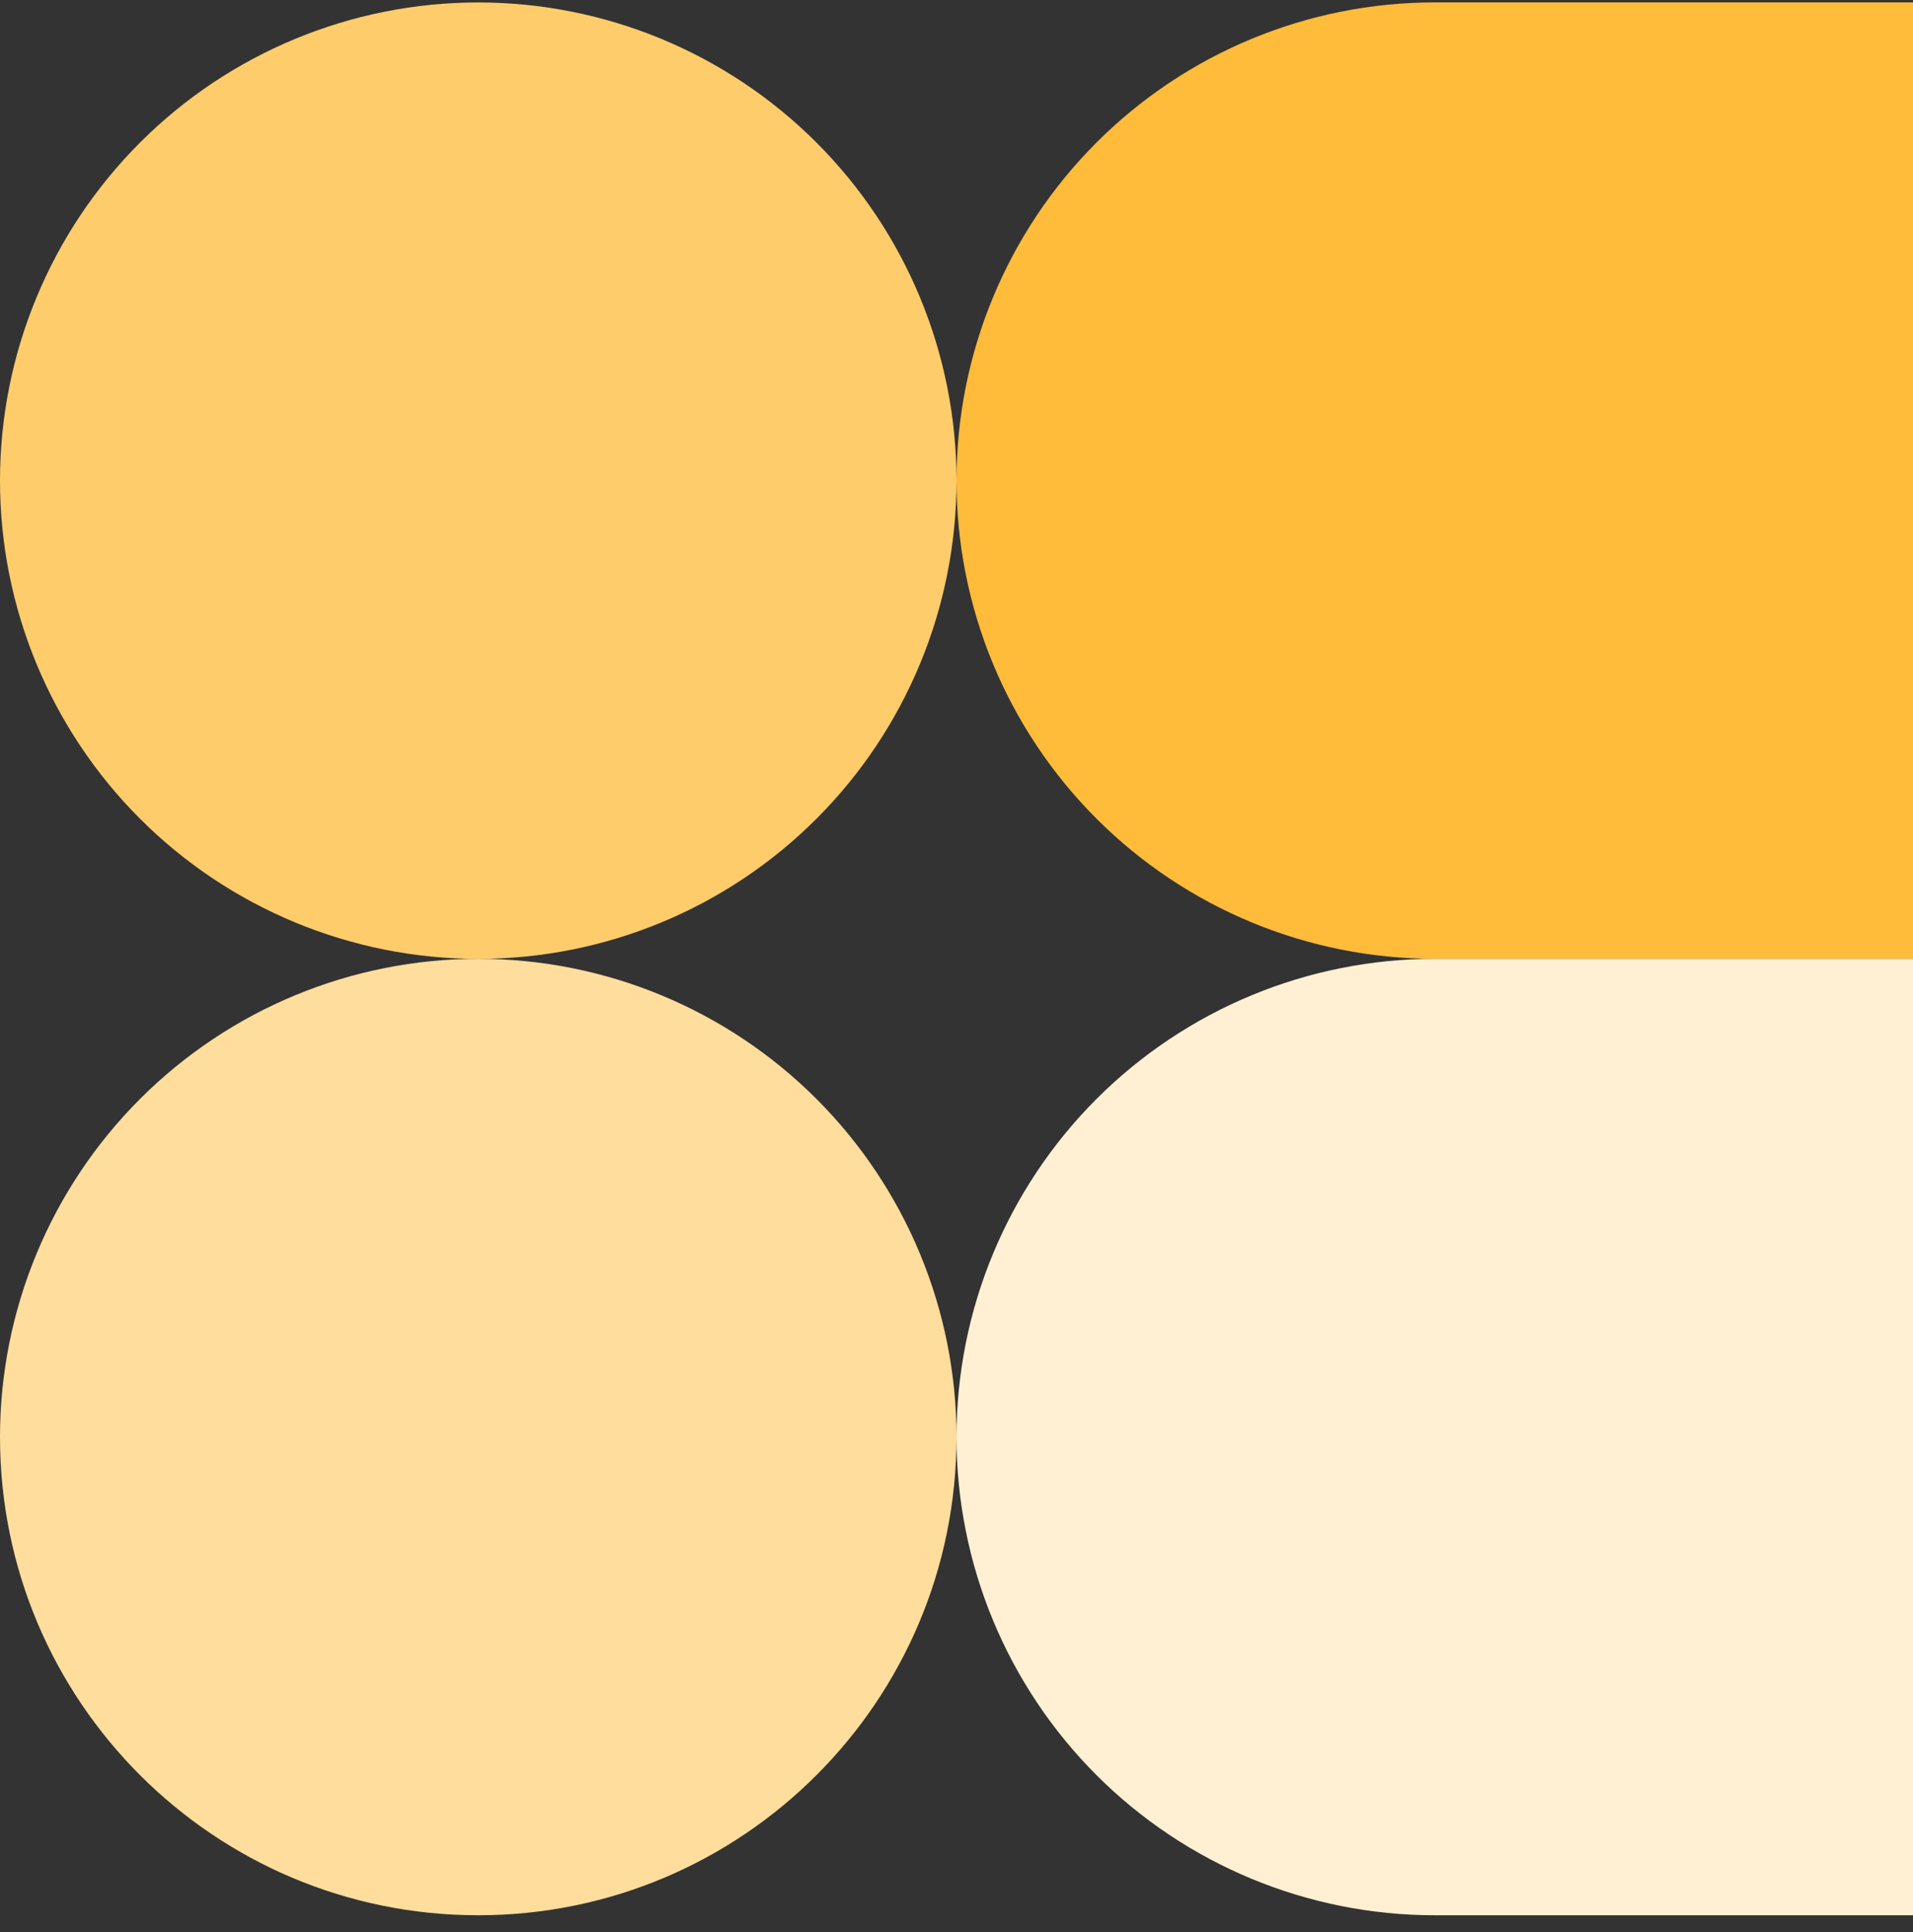 <svg width="100" height="101" viewBox="0 0 100 101" fill="none" xmlns="http://www.w3.org/2000/svg">
<rect x="0" y="0" width="100" height="101" fill="#333333" stroke="none"/>
<g clip-path="url(#clip0)">
<path d="M50 25.125C49.999 18.495 47.365 12.137 42.676 7.449C37.988 2.761 31.629 0.128 24.999 0.128C18.369 0.128 12.01 2.762 7.322 7.451C2.634 12.139 0 18.498 0 25.128C0 31.758 2.634 38.117 7.322 42.805C12.01 47.493 18.369 50.128 24.999 50.128C31.629 50.128 37.988 47.495 42.676 42.807C47.365 38.119 49.999 31.761 50 25.13V25.125Z" fill="#FFCC6B"/>
<path d="M100 50.125H75C68.37 50.125 62.011 47.491 57.322 42.803C52.634 38.114 50 31.755 50 25.125C50 18.495 52.634 12.136 57.322 7.447C62.011 2.759 68.37 0.125 75 0.125L100 0.125V50.125Z" fill="#FFBB3A"/>
<path d="M100 100.125H75C68.37 100.125 62.011 97.491 57.322 92.803C52.634 88.114 50 81.755 50 75.125C50 68.495 52.634 62.136 57.322 57.447C62.011 52.759 68.37 50.125 75 50.125H100V100.125Z" fill="#FFF0D3"/>
<path d="M25 100.125C11.193 100.125 0 88.932 0 75.125V75.125C0 68.495 2.634 62.136 7.322 57.447C12.011 52.759 18.37 50.125 25 50.125C31.63 50.125 37.989 52.759 42.678 57.447C47.366 62.136 50 68.495 50 75.125V75.125C50 88.932 38.807 100.125 25 100.125V100.125Z" fill="#FFDD9C"/>
</g>
<defs>
<clipPath id="clip0">
<rect width="100" height="100" fill="white" transform="translate(0 0.125)"/>
</clipPath>
</defs>
</svg>

